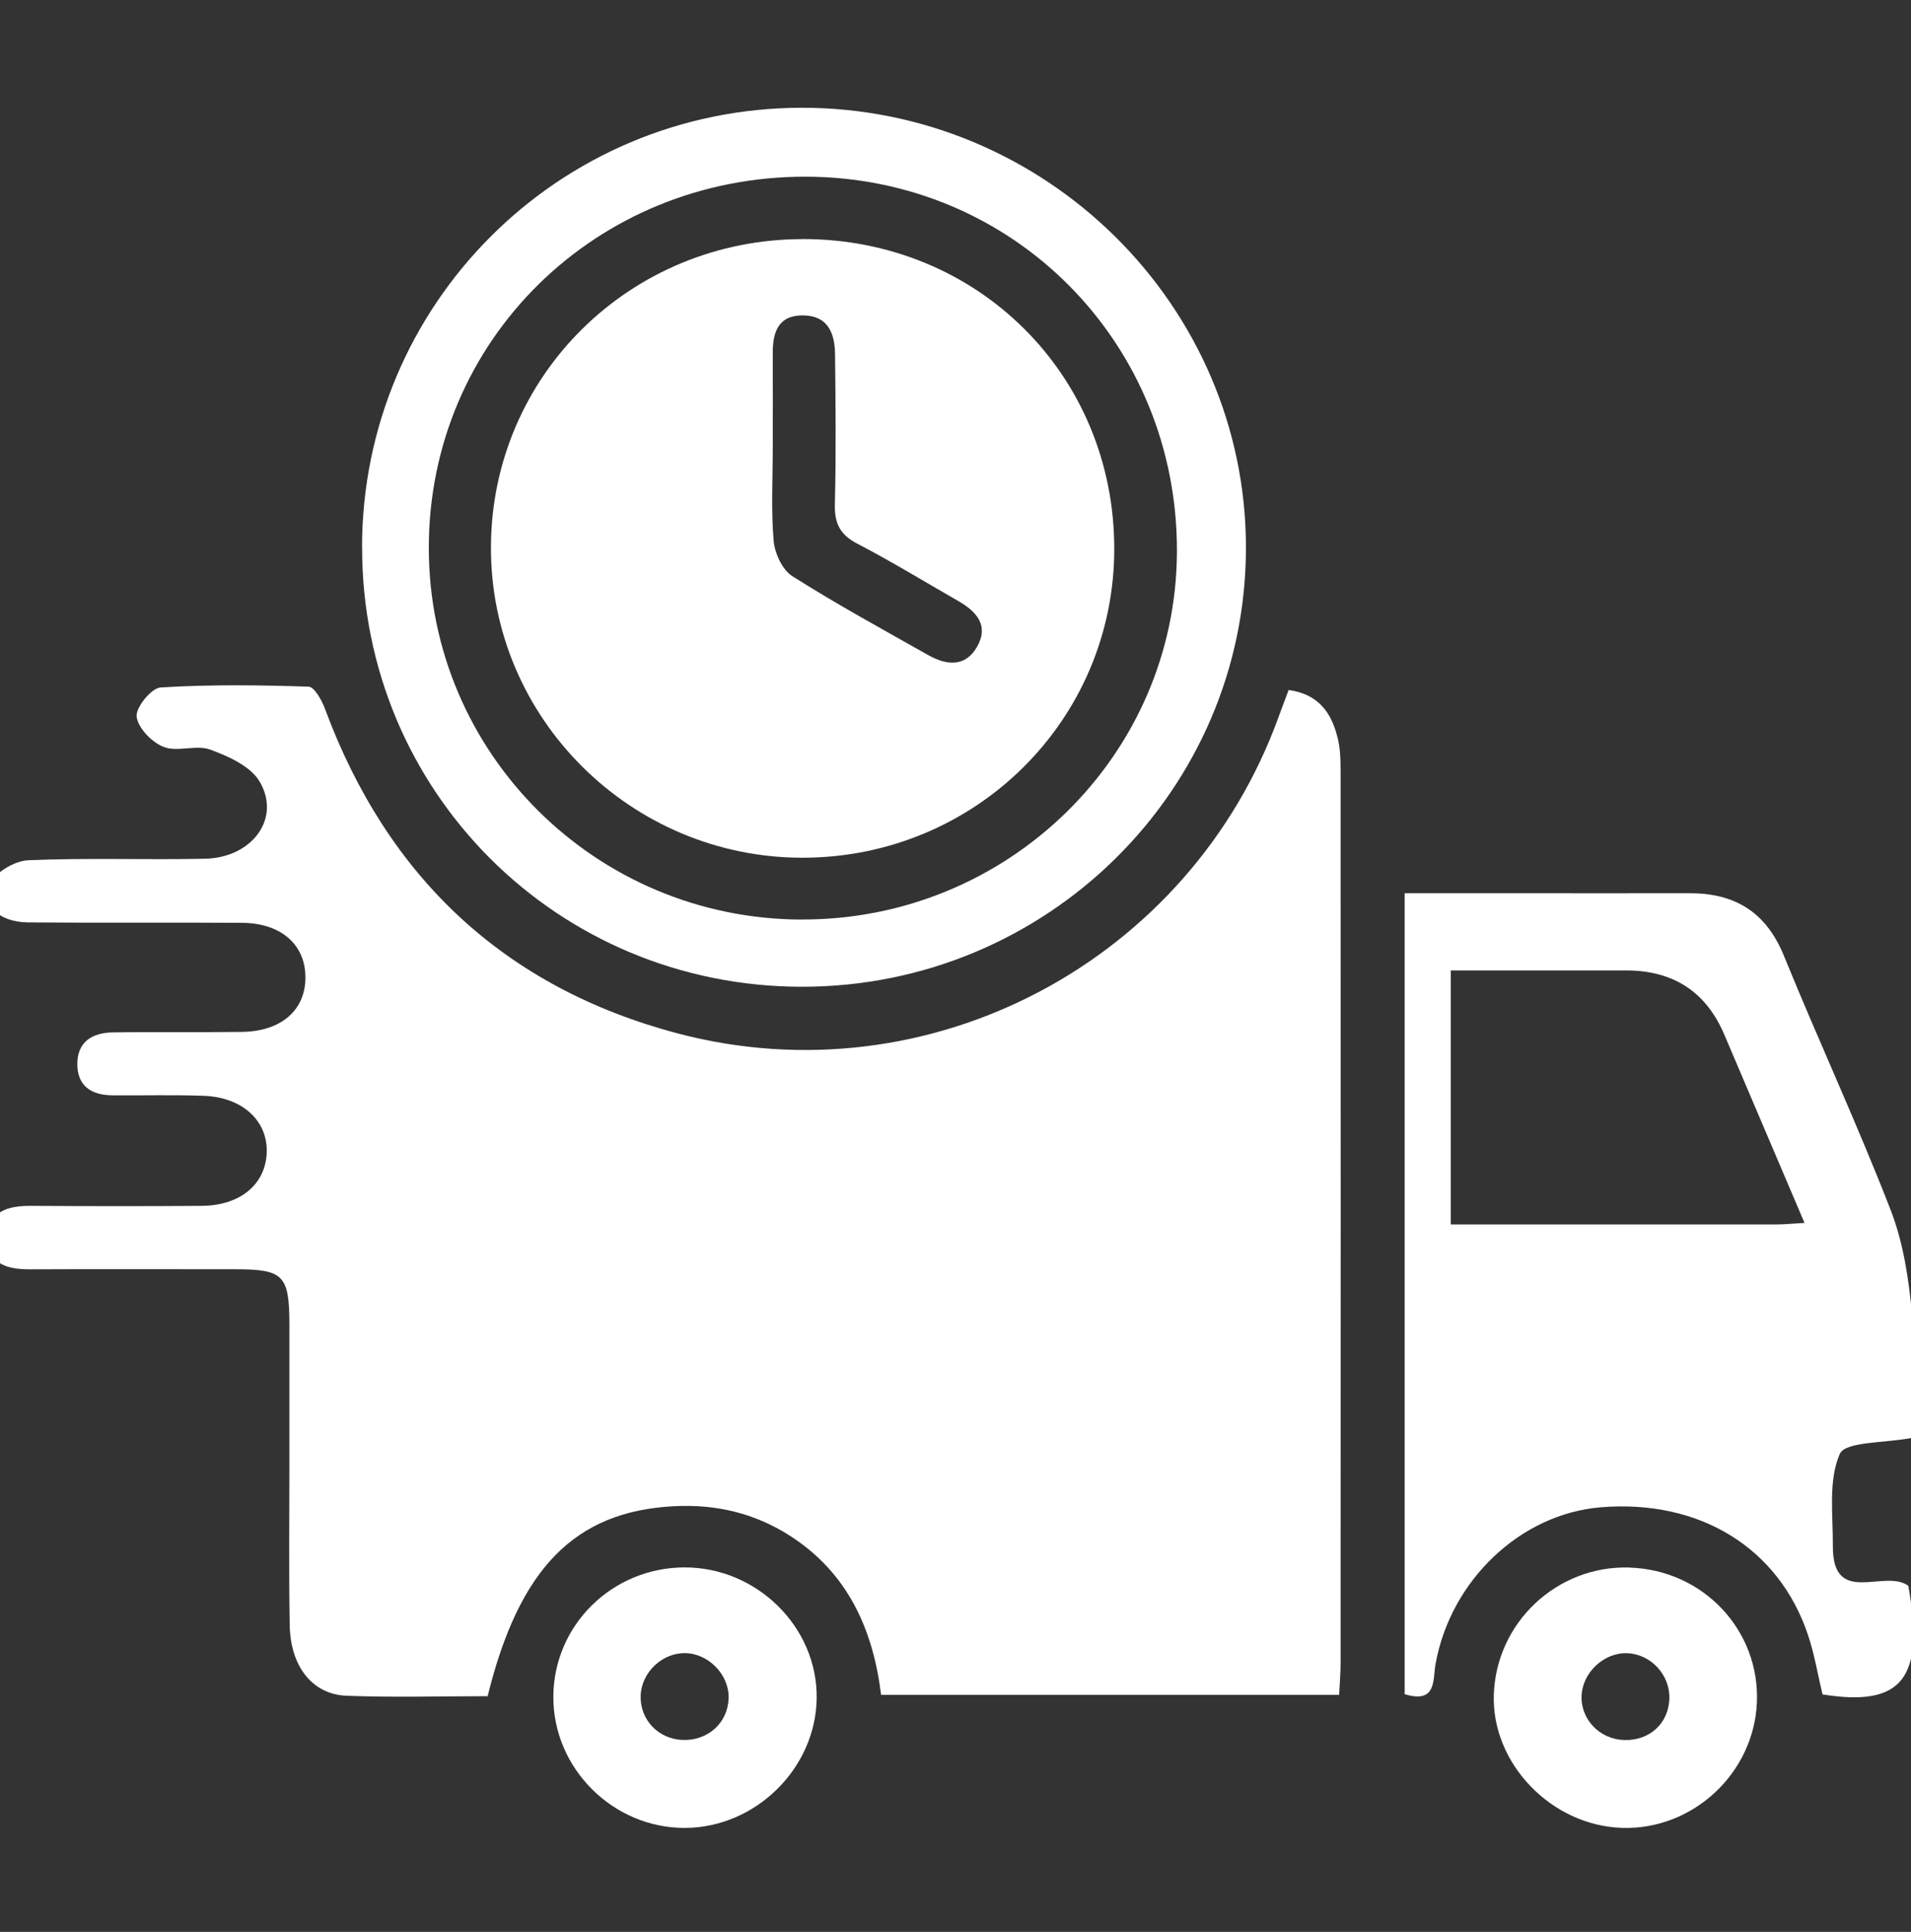 <svg width="93" height="94" viewBox="0 0 93 94" fill="none" xmlns="http://www.w3.org/2000/svg">
<rect x="0" y="0" width="93" height="94" fill="#333333" stroke="none"/>
<g clip-path="url(#clip0_1864_371)">
<g clip-path="url(#clip1_1864_371)">
<path d="M23.717 82.531C21.451 82.531 19.151 82.598 16.857 82.509C15.195 82.442 14.133 81.072 14.099 79.076C14.053 76.482 14.084 73.887 14.084 71.293C14.084 69.004 14.087 66.715 14.084 64.426C14.078 62.051 13.792 61.758 11.464 61.758C8.139 61.758 4.813 61.746 1.487 61.761C0.409 61.768 -0.552 61.551 -0.574 60.278C-0.598 58.926 0.378 58.664 1.53 58.673C4.294 58.691 7.058 58.694 9.821 58.673C11.707 58.657 12.938 57.611 12.981 56.054C13.021 54.525 11.79 53.387 9.92 53.319C8.436 53.264 6.953 53.307 5.467 53.295C4.454 53.286 3.763 52.849 3.763 51.769C3.763 50.682 4.5 50.249 5.482 50.234C7.58 50.2 9.677 50.237 11.777 50.209C13.688 50.182 14.864 49.15 14.864 47.56C14.864 45.967 13.684 44.917 11.79 44.902C8.311 44.877 4.831 44.911 1.352 44.88C-0.088 44.868 -0.994 43.974 -0.478 42.982C-0.187 42.42 0.725 41.883 1.38 41.856C4.239 41.734 7.11 41.844 9.975 41.783C12.284 41.734 13.694 39.805 12.631 38.022C12.189 37.281 11.114 36.795 10.227 36.472C9.548 36.225 8.633 36.603 7.967 36.344C7.392 36.121 6.717 35.425 6.649 34.87C6.594 34.43 7.362 33.481 7.81 33.45C10.205 33.301 12.616 33.331 15.017 33.411C15.3 33.42 15.662 34.076 15.816 34.491C18.844 42.662 24.534 48.052 32.985 50.283C45.259 53.518 57.936 46.745 62.229 34.867C62.379 34.449 62.542 34.03 62.714 33.572C64.234 33.783 64.845 34.763 65.125 36.026C65.232 36.518 65.241 37.034 65.241 37.54C65.247 51.989 65.247 66.437 65.241 80.889C65.241 81.386 65.198 81.881 65.171 82.464H42.879C42.492 79.32 41.285 76.555 38.46 74.736C36.728 73.622 34.834 73.176 32.773 73.289C27.985 73.546 25.265 76.289 23.729 82.54L23.717 82.531Z" fill="white"/>
<path d="M68.362 43.461C70.115 43.461 71.789 43.461 73.459 43.461C76.373 43.461 79.291 43.47 82.205 43.461C84.437 43.452 85.951 44.383 86.817 46.51C88.503 50.646 90.392 54.705 92.007 58.868C92.63 60.476 92.901 62.268 93.051 63.998C93.226 66.001 93.091 68.033 93.091 69.956C91.706 70.225 89.805 70.13 89.535 70.743C88.967 72.041 89.207 73.707 89.197 75.221C89.179 78.2 91.709 76.311 92.87 77.159C93.662 81.624 92.615 83.074 88.694 82.445C88.466 81.499 88.307 80.504 87.99 79.561C86.572 75.312 82.718 72.95 77.918 73.338C73.993 73.652 70.588 76.9 69.86 80.974C69.725 81.731 69.928 82.909 68.358 82.433V43.461H68.362ZM87.815 59.497C86.452 56.298 85.184 53.319 83.915 50.343C83.029 48.26 81.436 47.218 79.137 47.218C76.29 47.218 73.441 47.218 70.603 47.218V59.576C75.996 59.576 81.253 59.576 86.51 59.576C86.86 59.576 87.21 59.536 87.812 59.503L87.815 59.497Z" fill="white"/>
<path d="M17.619 26.65C17.616 14.824 27.166 5.261 39.004 5.243C50.892 5.225 60.635 14.866 60.635 26.644C60.635 38.45 50.941 48.027 39.01 48.012C27.117 47.997 17.622 38.511 17.622 26.65H17.619ZM38.995 44.74C49.046 44.777 57.236 36.762 57.276 26.855C57.319 16.707 49.347 8.634 39.25 8.597C28.999 8.561 20.855 16.573 20.868 26.681C20.883 36.646 28.972 44.706 38.995 44.743V44.74Z" fill="white"/>
<path d="M79.309 76.274C82.89 76.39 85.653 79.323 85.5 82.845C85.349 86.291 82.377 89.05 78.934 88.937C75.501 88.827 72.596 85.815 72.697 82.473C72.805 78.945 75.778 76.158 79.309 76.271V76.274ZM81.24 82.656C81.281 81.502 80.347 80.489 79.201 80.44C78.078 80.391 77.024 81.362 76.969 82.494C76.914 83.651 77.844 84.627 79.039 84.664C80.273 84.704 81.201 83.858 81.24 82.659V82.656Z" fill="white"/>
<path d="M33.341 88.94C29.828 88.955 26.901 86.031 26.929 82.531C26.956 79.07 29.788 76.28 33.295 76.265C36.832 76.249 39.793 79.173 39.744 82.637C39.698 86.047 36.771 88.925 33.338 88.94H33.341ZM35.46 82.641C35.497 81.517 34.517 80.477 33.381 80.437C32.245 80.397 31.219 81.362 31.179 82.503C31.139 83.681 32.042 84.627 33.243 84.661C34.462 84.695 35.42 83.822 35.457 82.641H35.46Z" fill="white"/>
<path d="M39.072 11.631C47.587 11.631 54.236 18.254 54.226 26.721C54.217 35.029 47.477 41.713 39.09 41.734C30.7 41.752 23.852 34.931 23.892 26.59C23.932 18.276 30.673 11.634 39.072 11.634V11.631ZM37.607 21.749C37.607 23.272 37.521 24.801 37.65 26.315C37.702 26.922 38.074 27.728 38.562 28.036C40.711 29.398 42.947 30.618 45.164 31.87C46.055 32.373 46.976 32.48 47.553 31.464C48.14 30.429 47.516 29.748 46.632 29.242C44.998 28.305 43.389 27.322 41.719 26.452C40.874 26.013 40.607 25.457 40.629 24.535C40.69 22.1 40.665 19.661 40.638 17.226C40.625 16.234 40.306 15.367 39.108 15.346C37.883 15.324 37.601 16.151 37.607 17.183C37.616 18.706 37.607 20.229 37.607 21.752V21.749Z" fill="white"/>
</g>
</g>
<defs>
<clipPath id="clip0_1864_371">
<rect width="93" height="93" fill="white" transform="translate(0 0.5)"/>
</clipPath>
<clipPath id="clip1_1864_371">
<rect width="93.775" height="83.7" fill="white" transform="translate(-0.632 5.243)"/>
</clipPath>
</defs>
</svg>
